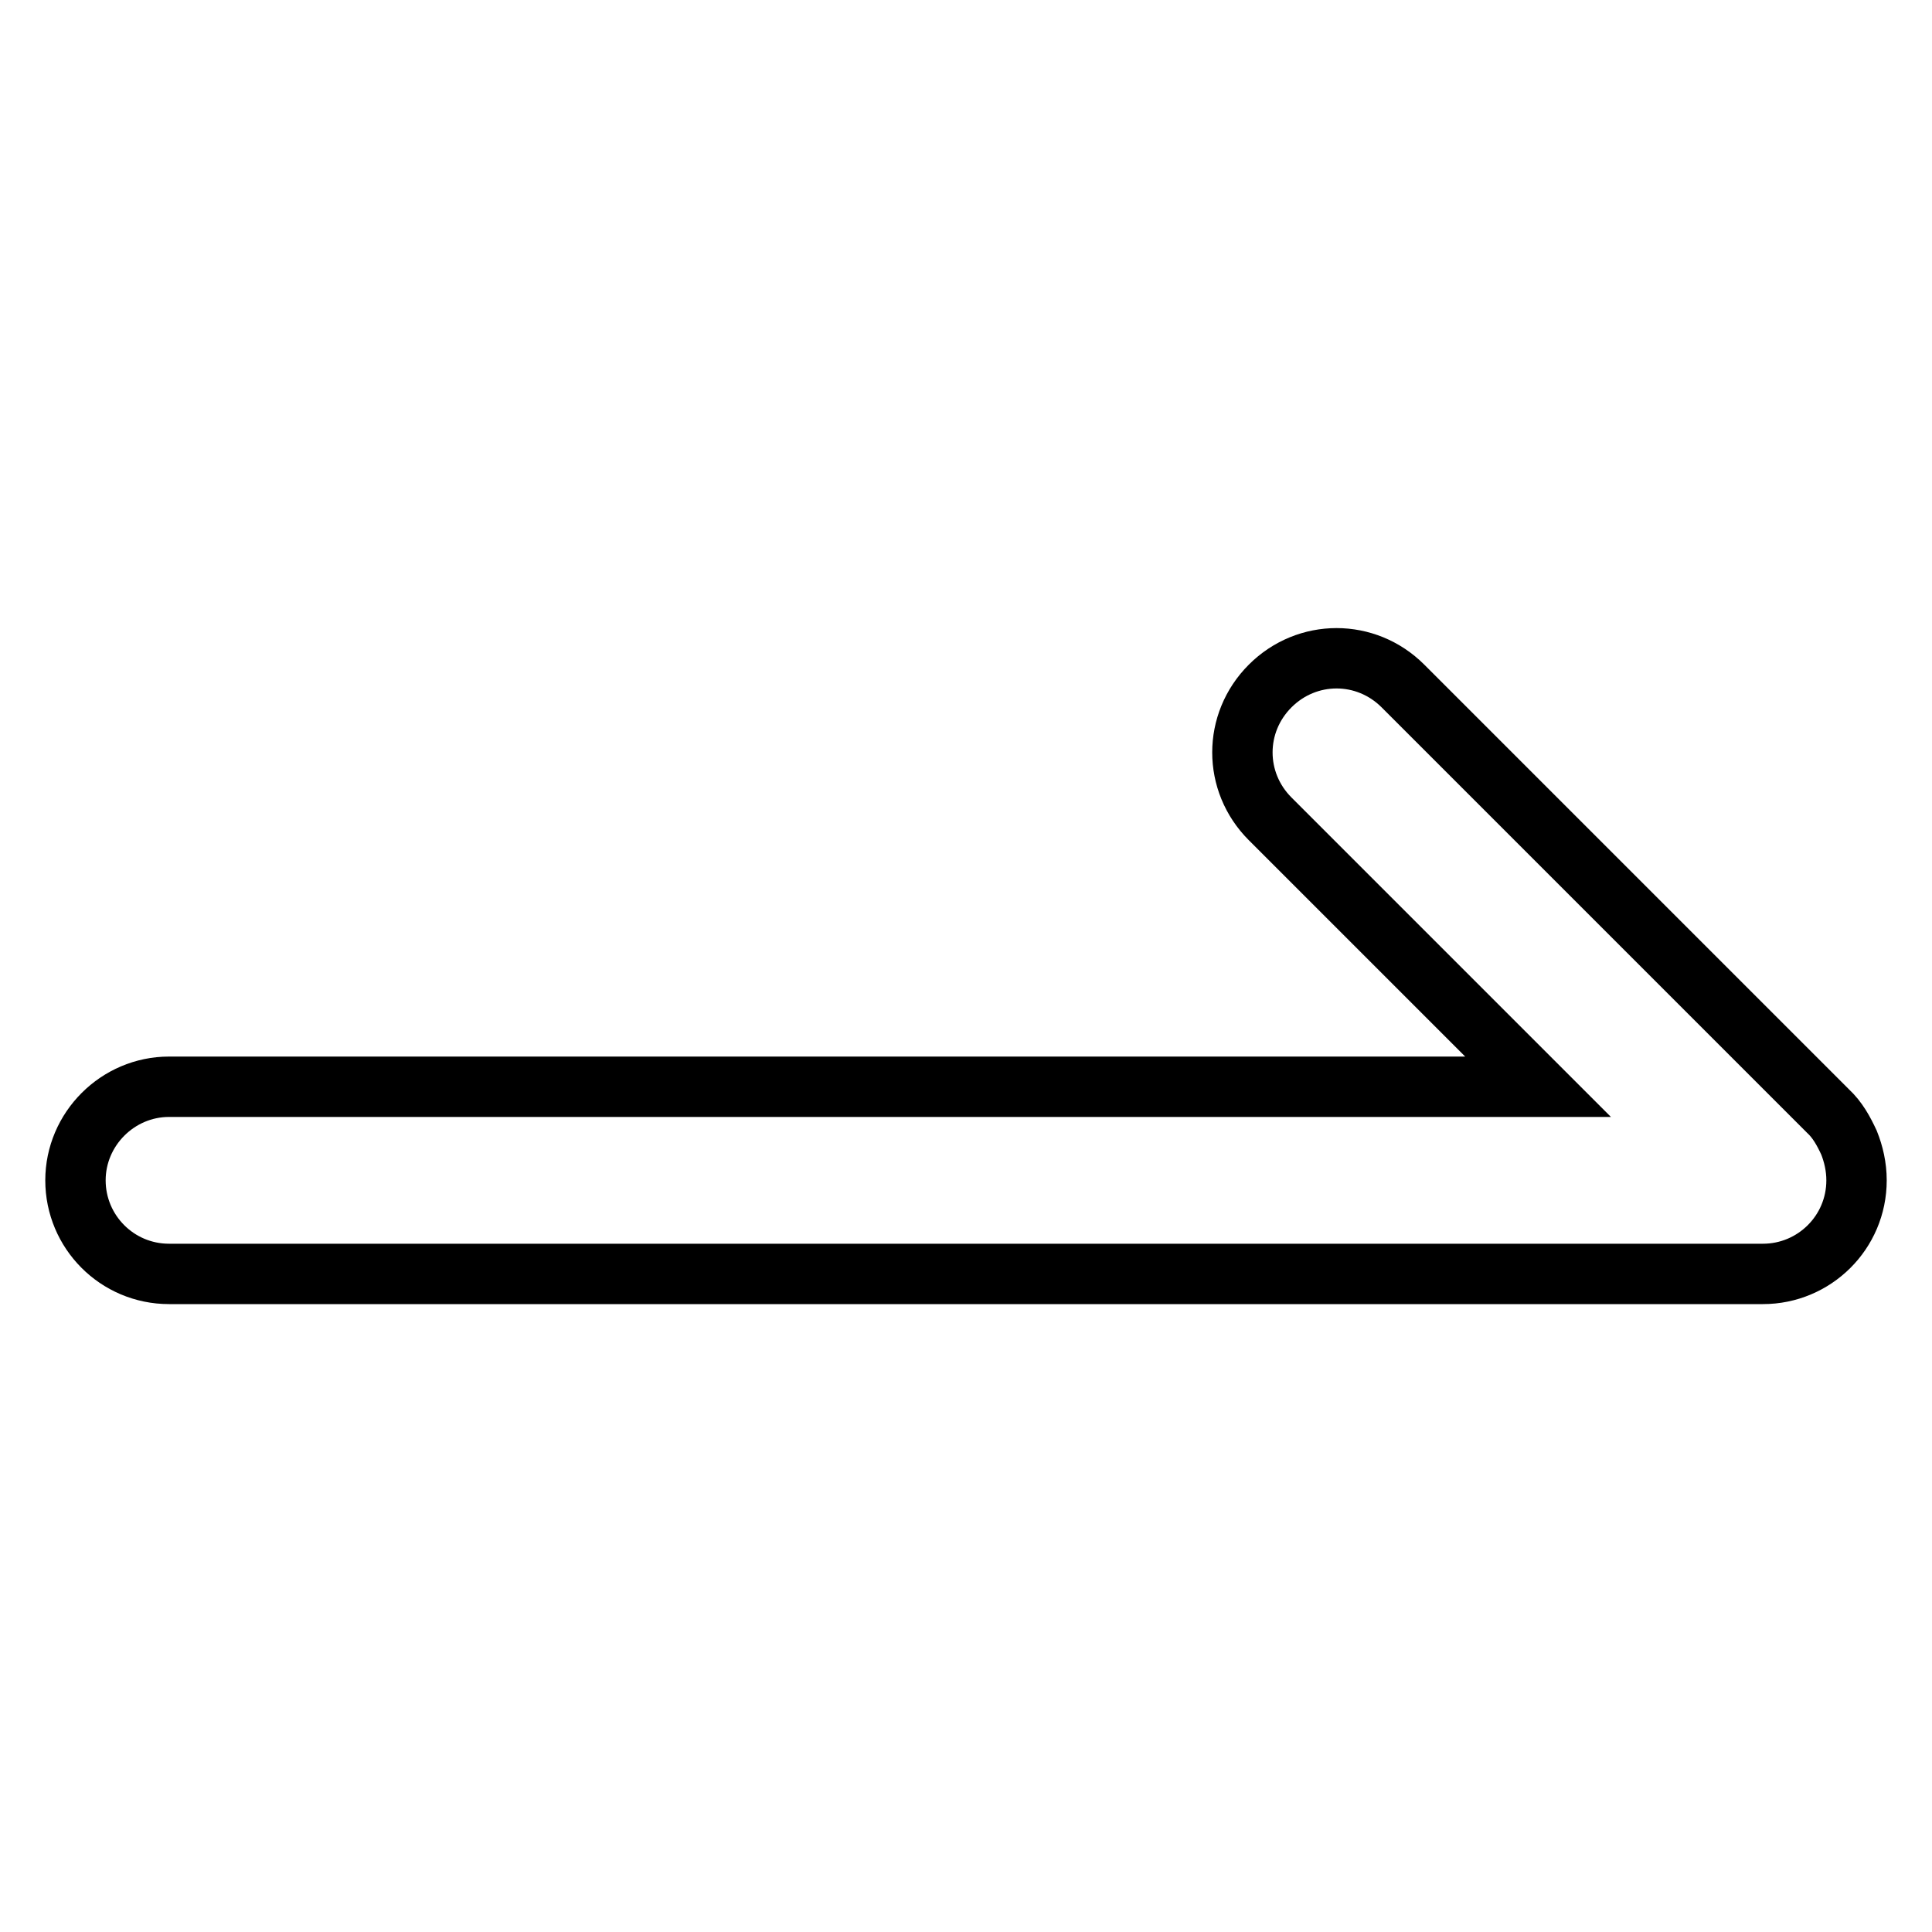<?xml version="1.0" encoding="utf-8"?>
<!-- Svg Vector Icons : http://www.onlinewebfonts.com/icon -->
<!DOCTYPE svg PUBLIC "-//W3C//DTD SVG 1.1//EN" "http://www.w3.org/Graphics/SVG/1.1/DTD/svg11.dtd">
<svg version="1.1" xmlns="http://www.w3.org/2000/svg" xmlns:xlink="http://www.w3.org/1999/xlink" x="0px" y="0px" viewBox="0 0 256 256" enable-background="new 0 0 256 256" xml:space="preserve">
<g> <path stroke-width="8" fill-opacity="0" stroke="#000000"  d="M246,156.4c0,6.9-5.6,12.4-12.4,12.4H22.4c-6.9,0-12.4-5.6-12.4-12.4s5.6-12.4,12.4-12.4h181.4l-35.5-35.5 c-4.9-4.9-4.9-12.7,0-17.6c4.9-4.9,12.7-4.9,17.6,0l56.3,56.3c1.3,1.2,2.1,2.7,2.8,4.2C245.6,152.9,246,154.6,246,156.4z"/></g>
</svg>